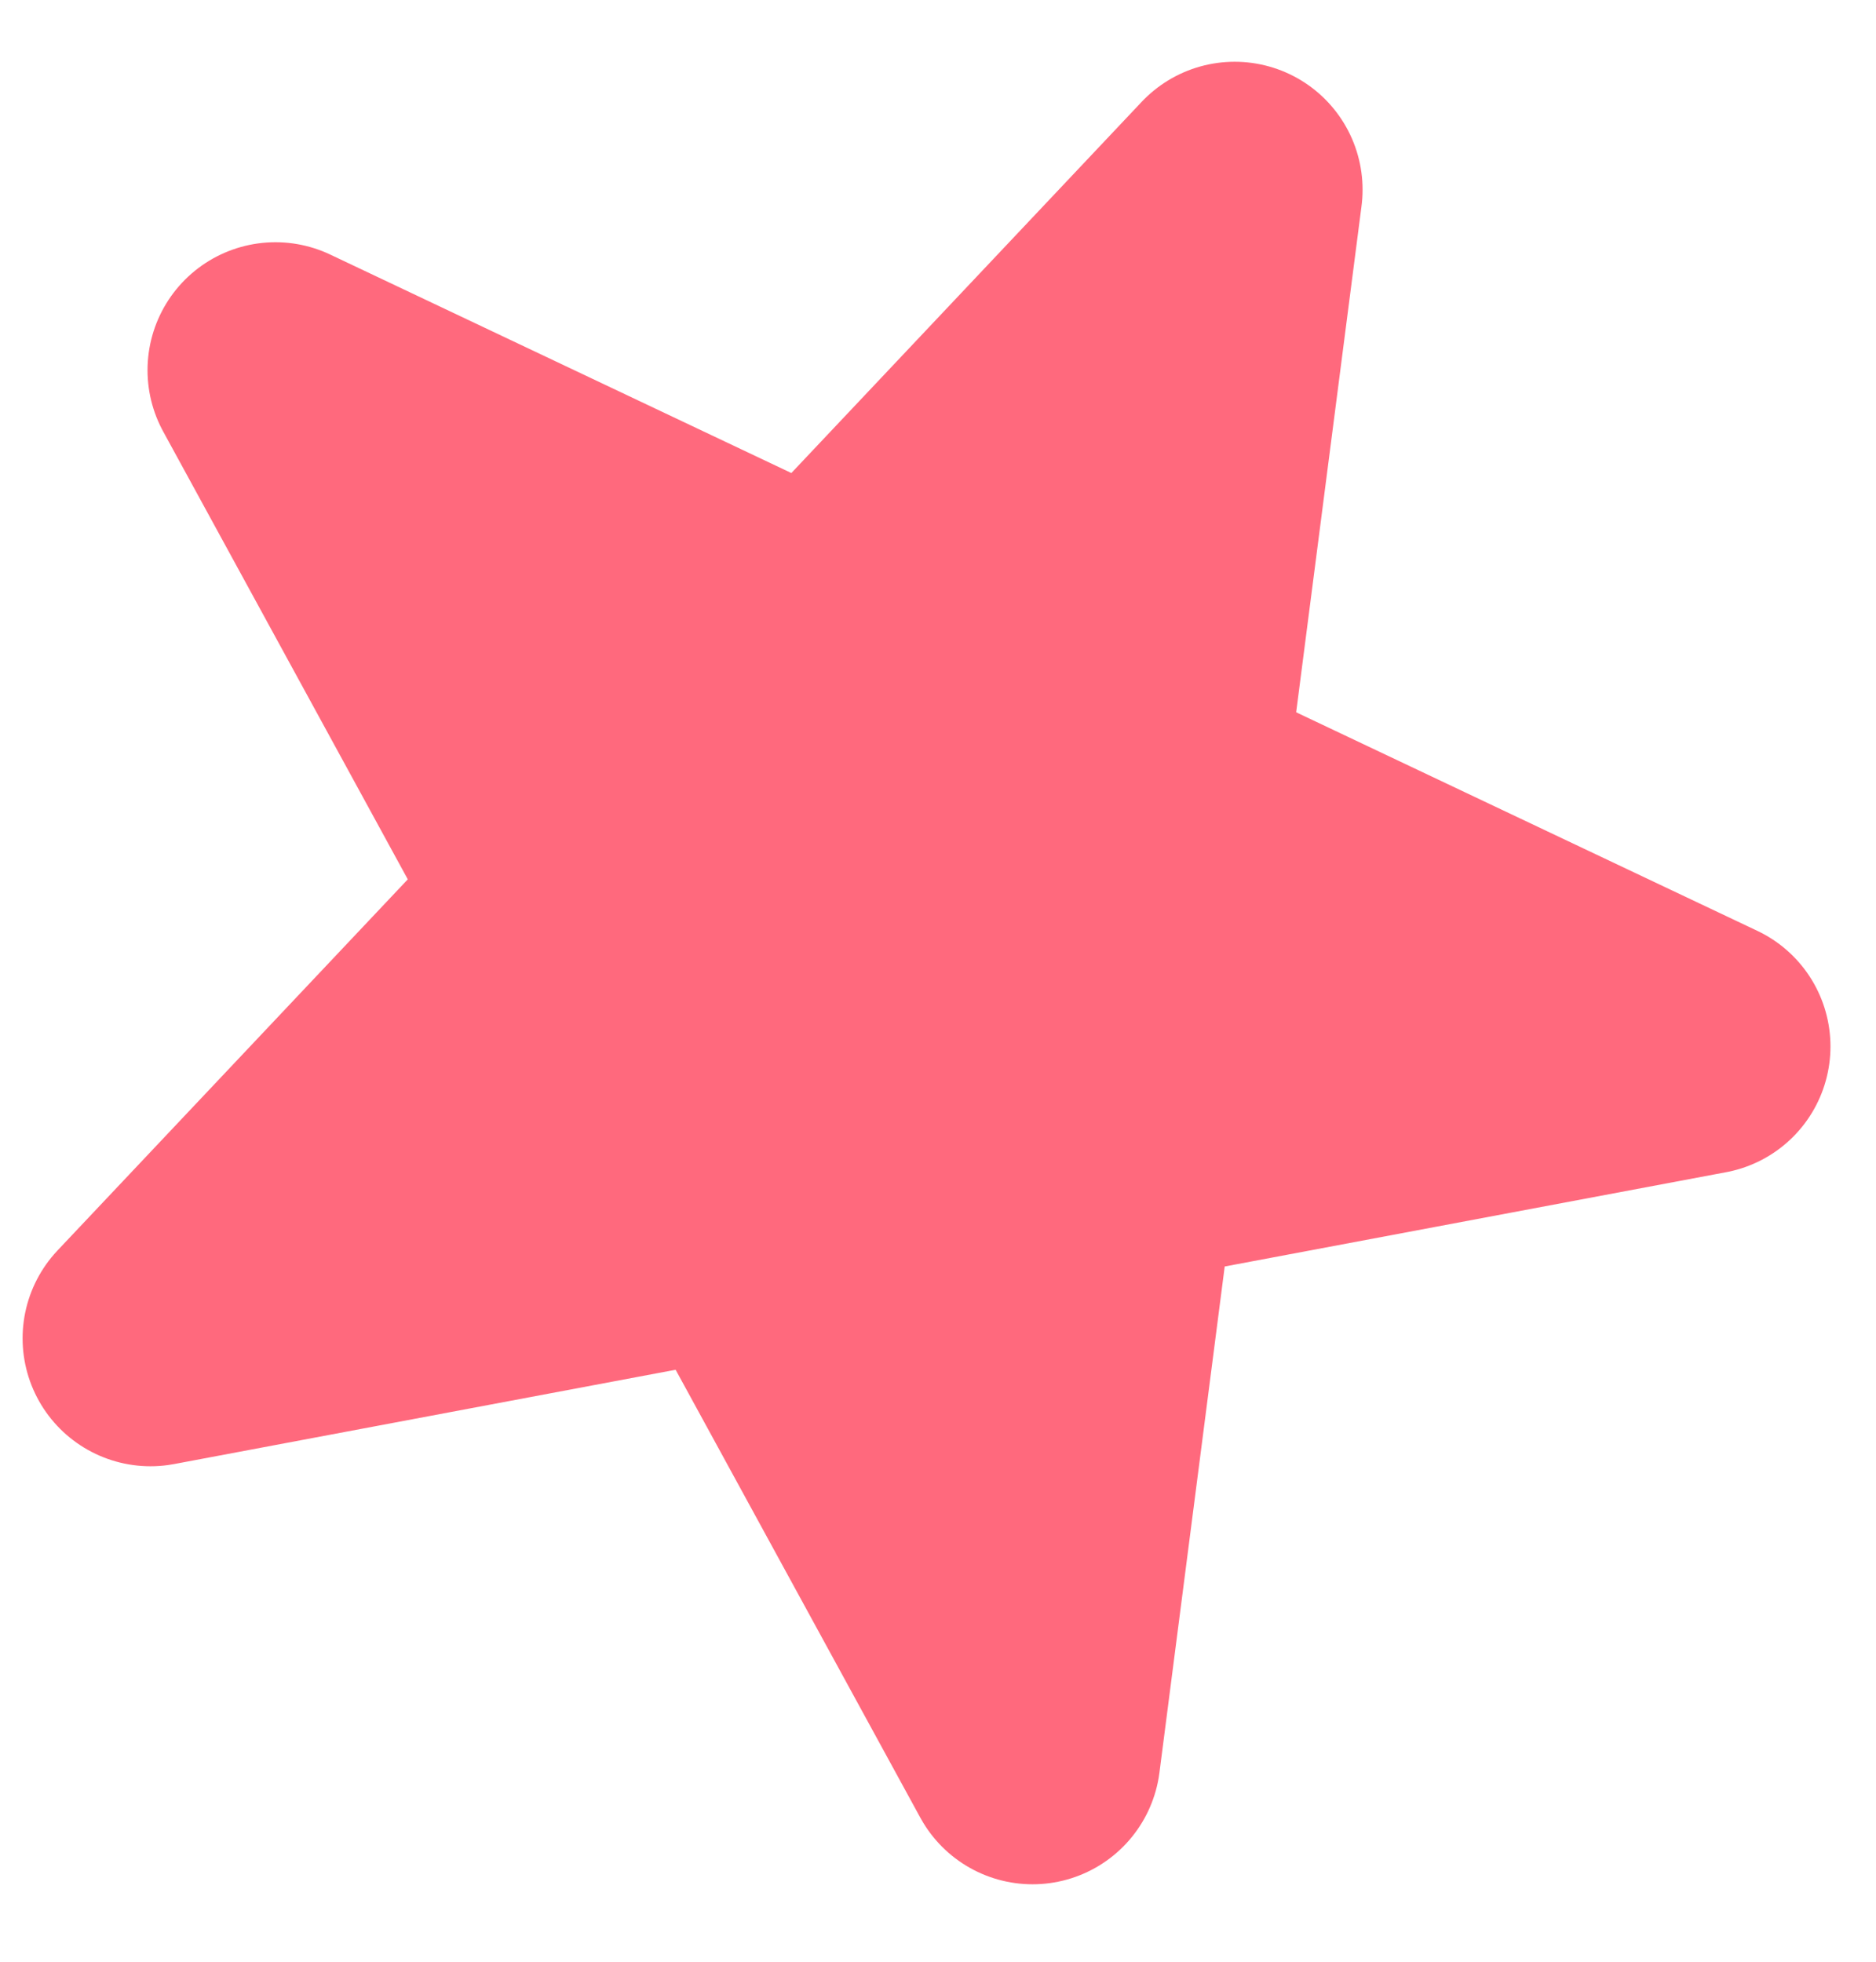 <svg width="22" height="23" viewBox="0 0 22 23" fill="none" xmlns="http://www.w3.org/2000/svg">
<path d="M14.479 2.224L13.573 9.24L19.966 12.269L13.014 13.576L12.109 20.592L8.717 14.384L1.765 15.691L6.621 10.547L3.23 4.34L9.623 7.368L14.479 2.224Z" fill="#FF697D" stroke="#FF697D" stroke-width="3" stroke-linecap="round" stroke-linejoin="round"/>
</svg>
